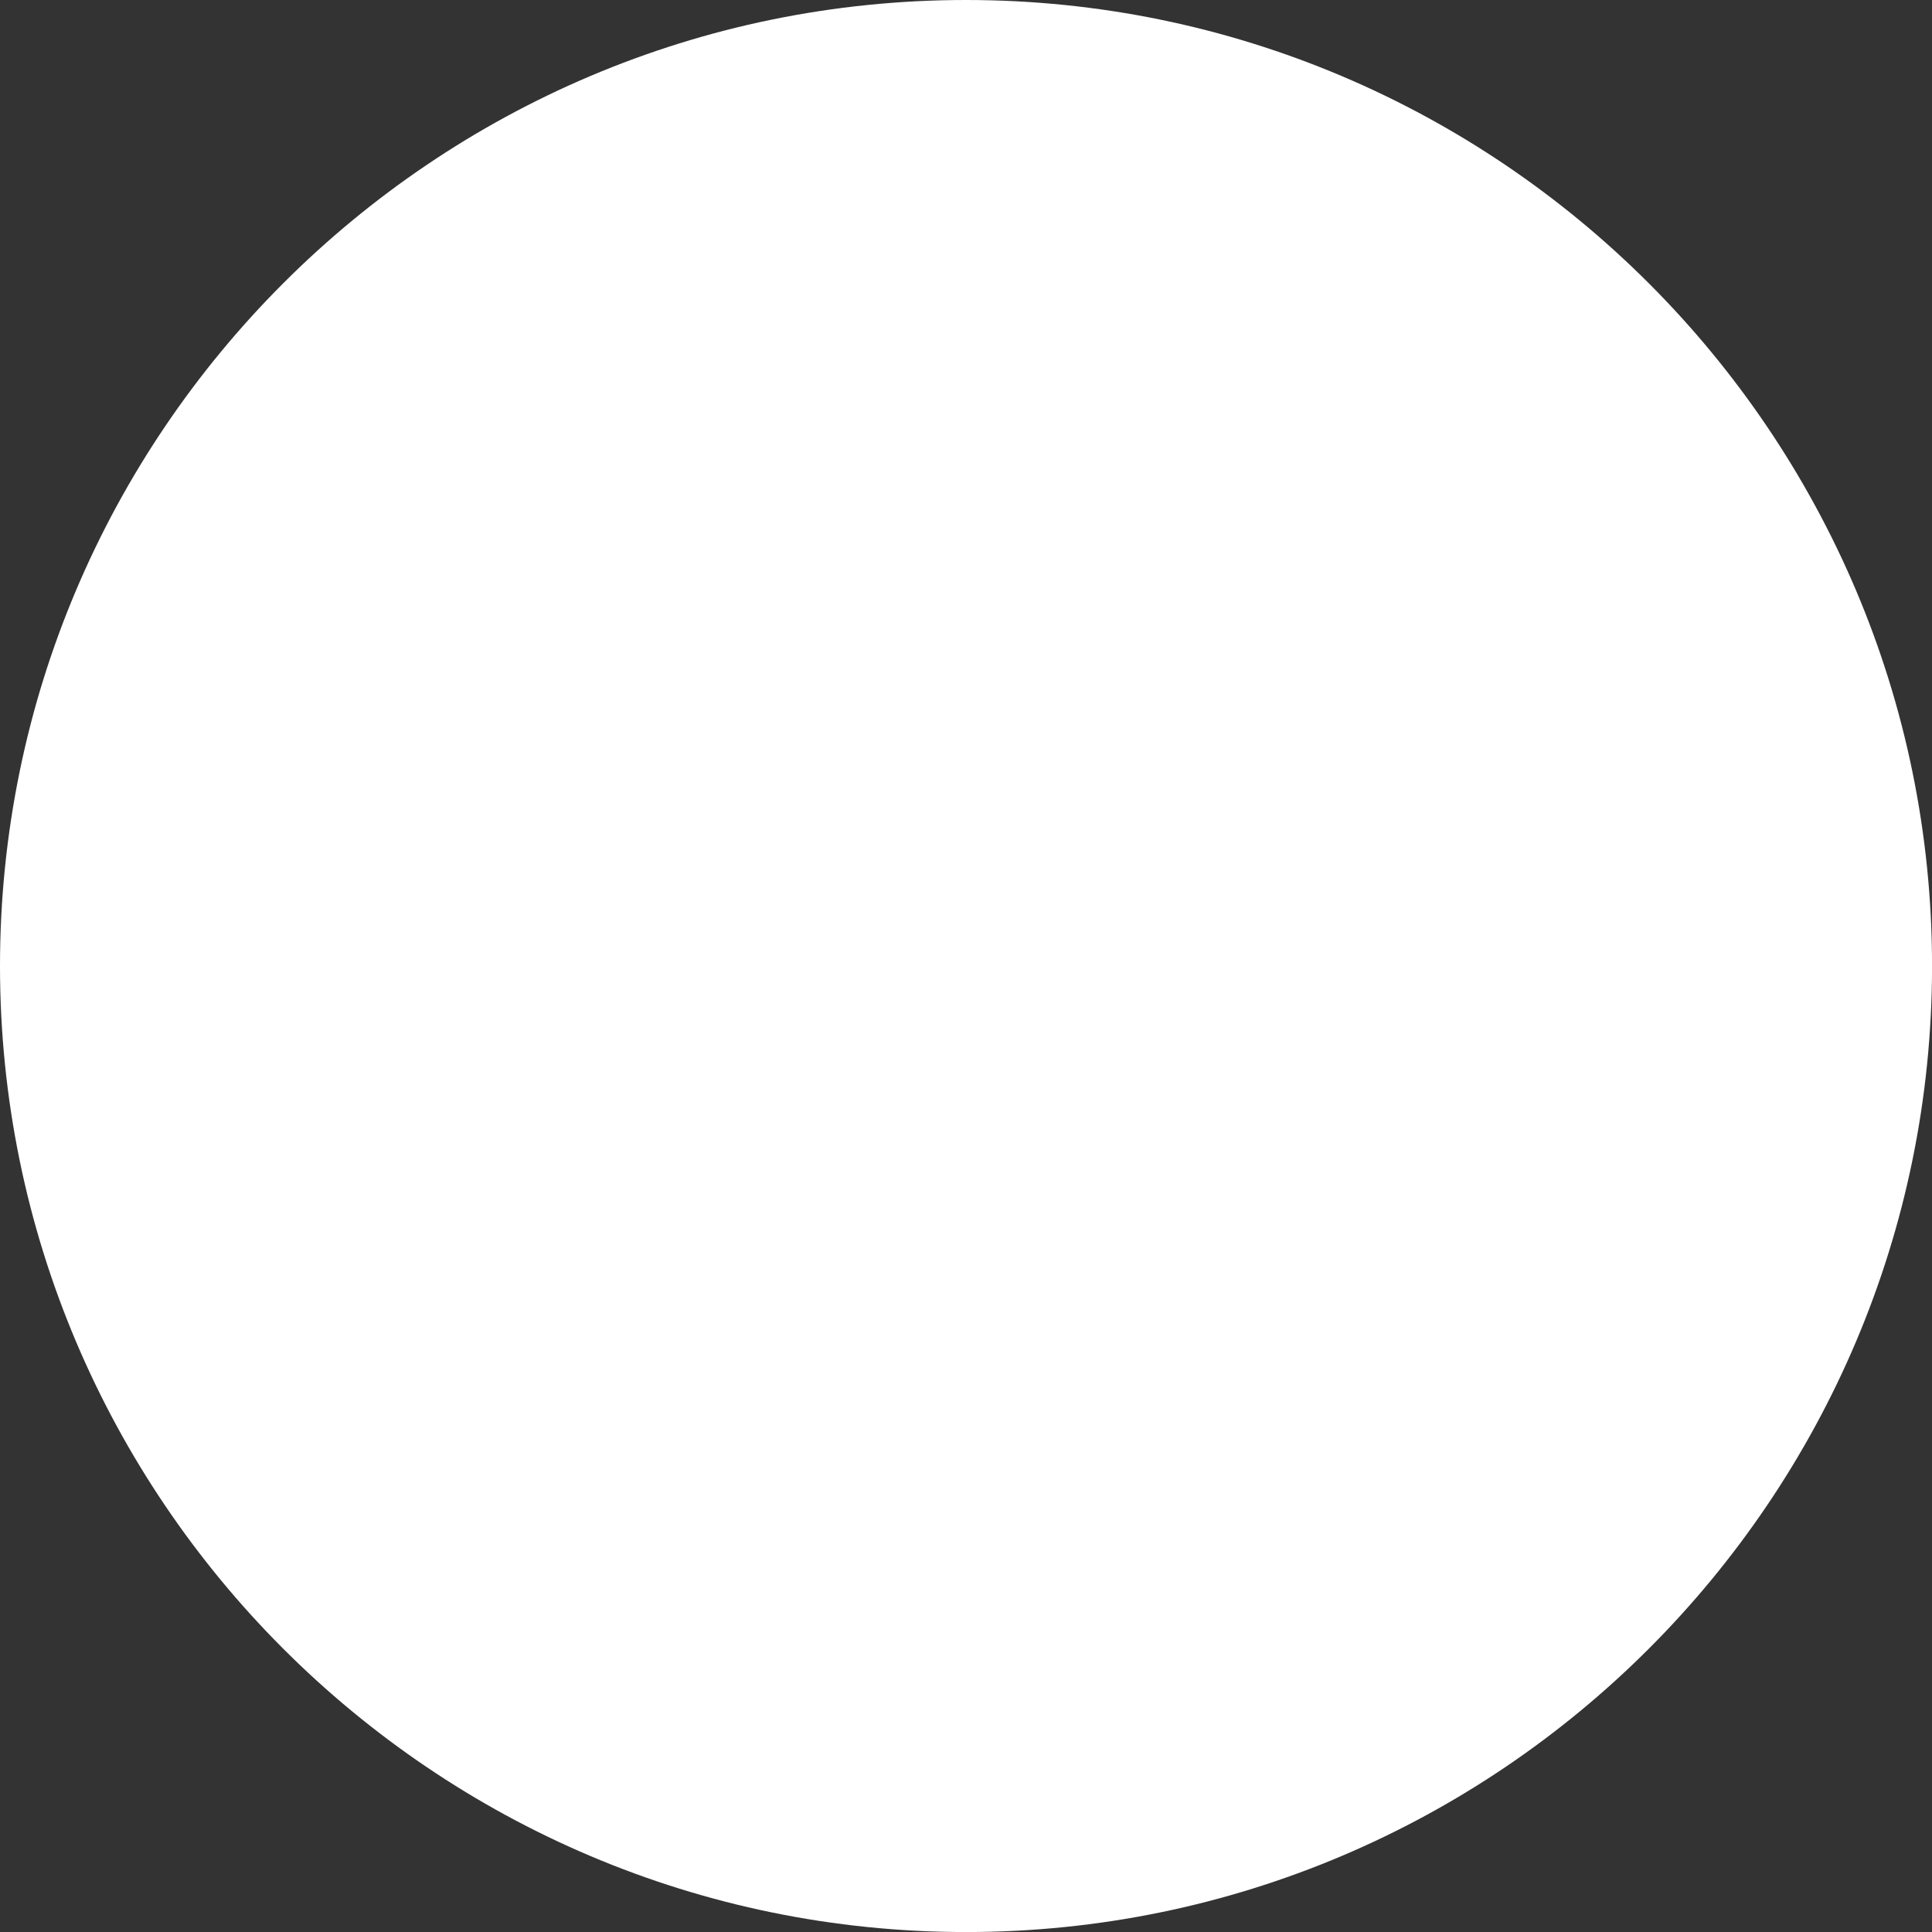 <?xml version="1.0" encoding="UTF-8"?> <svg xmlns="http://www.w3.org/2000/svg" width="42" height="42" viewBox="0 0 42 42" fill="none"><rect x="0" y="0" width="42" height="42" fill="#333333" stroke="none"/> <path d="M21 0C9.421 0 0 9.42 0 21C0 32.579 9.421 42.001 21 42.001C32.58 42.001 42.001 32.579 42.001 21C42.001 9.42 32.58 0 21 0Z" fill="white"></path> </svg> 